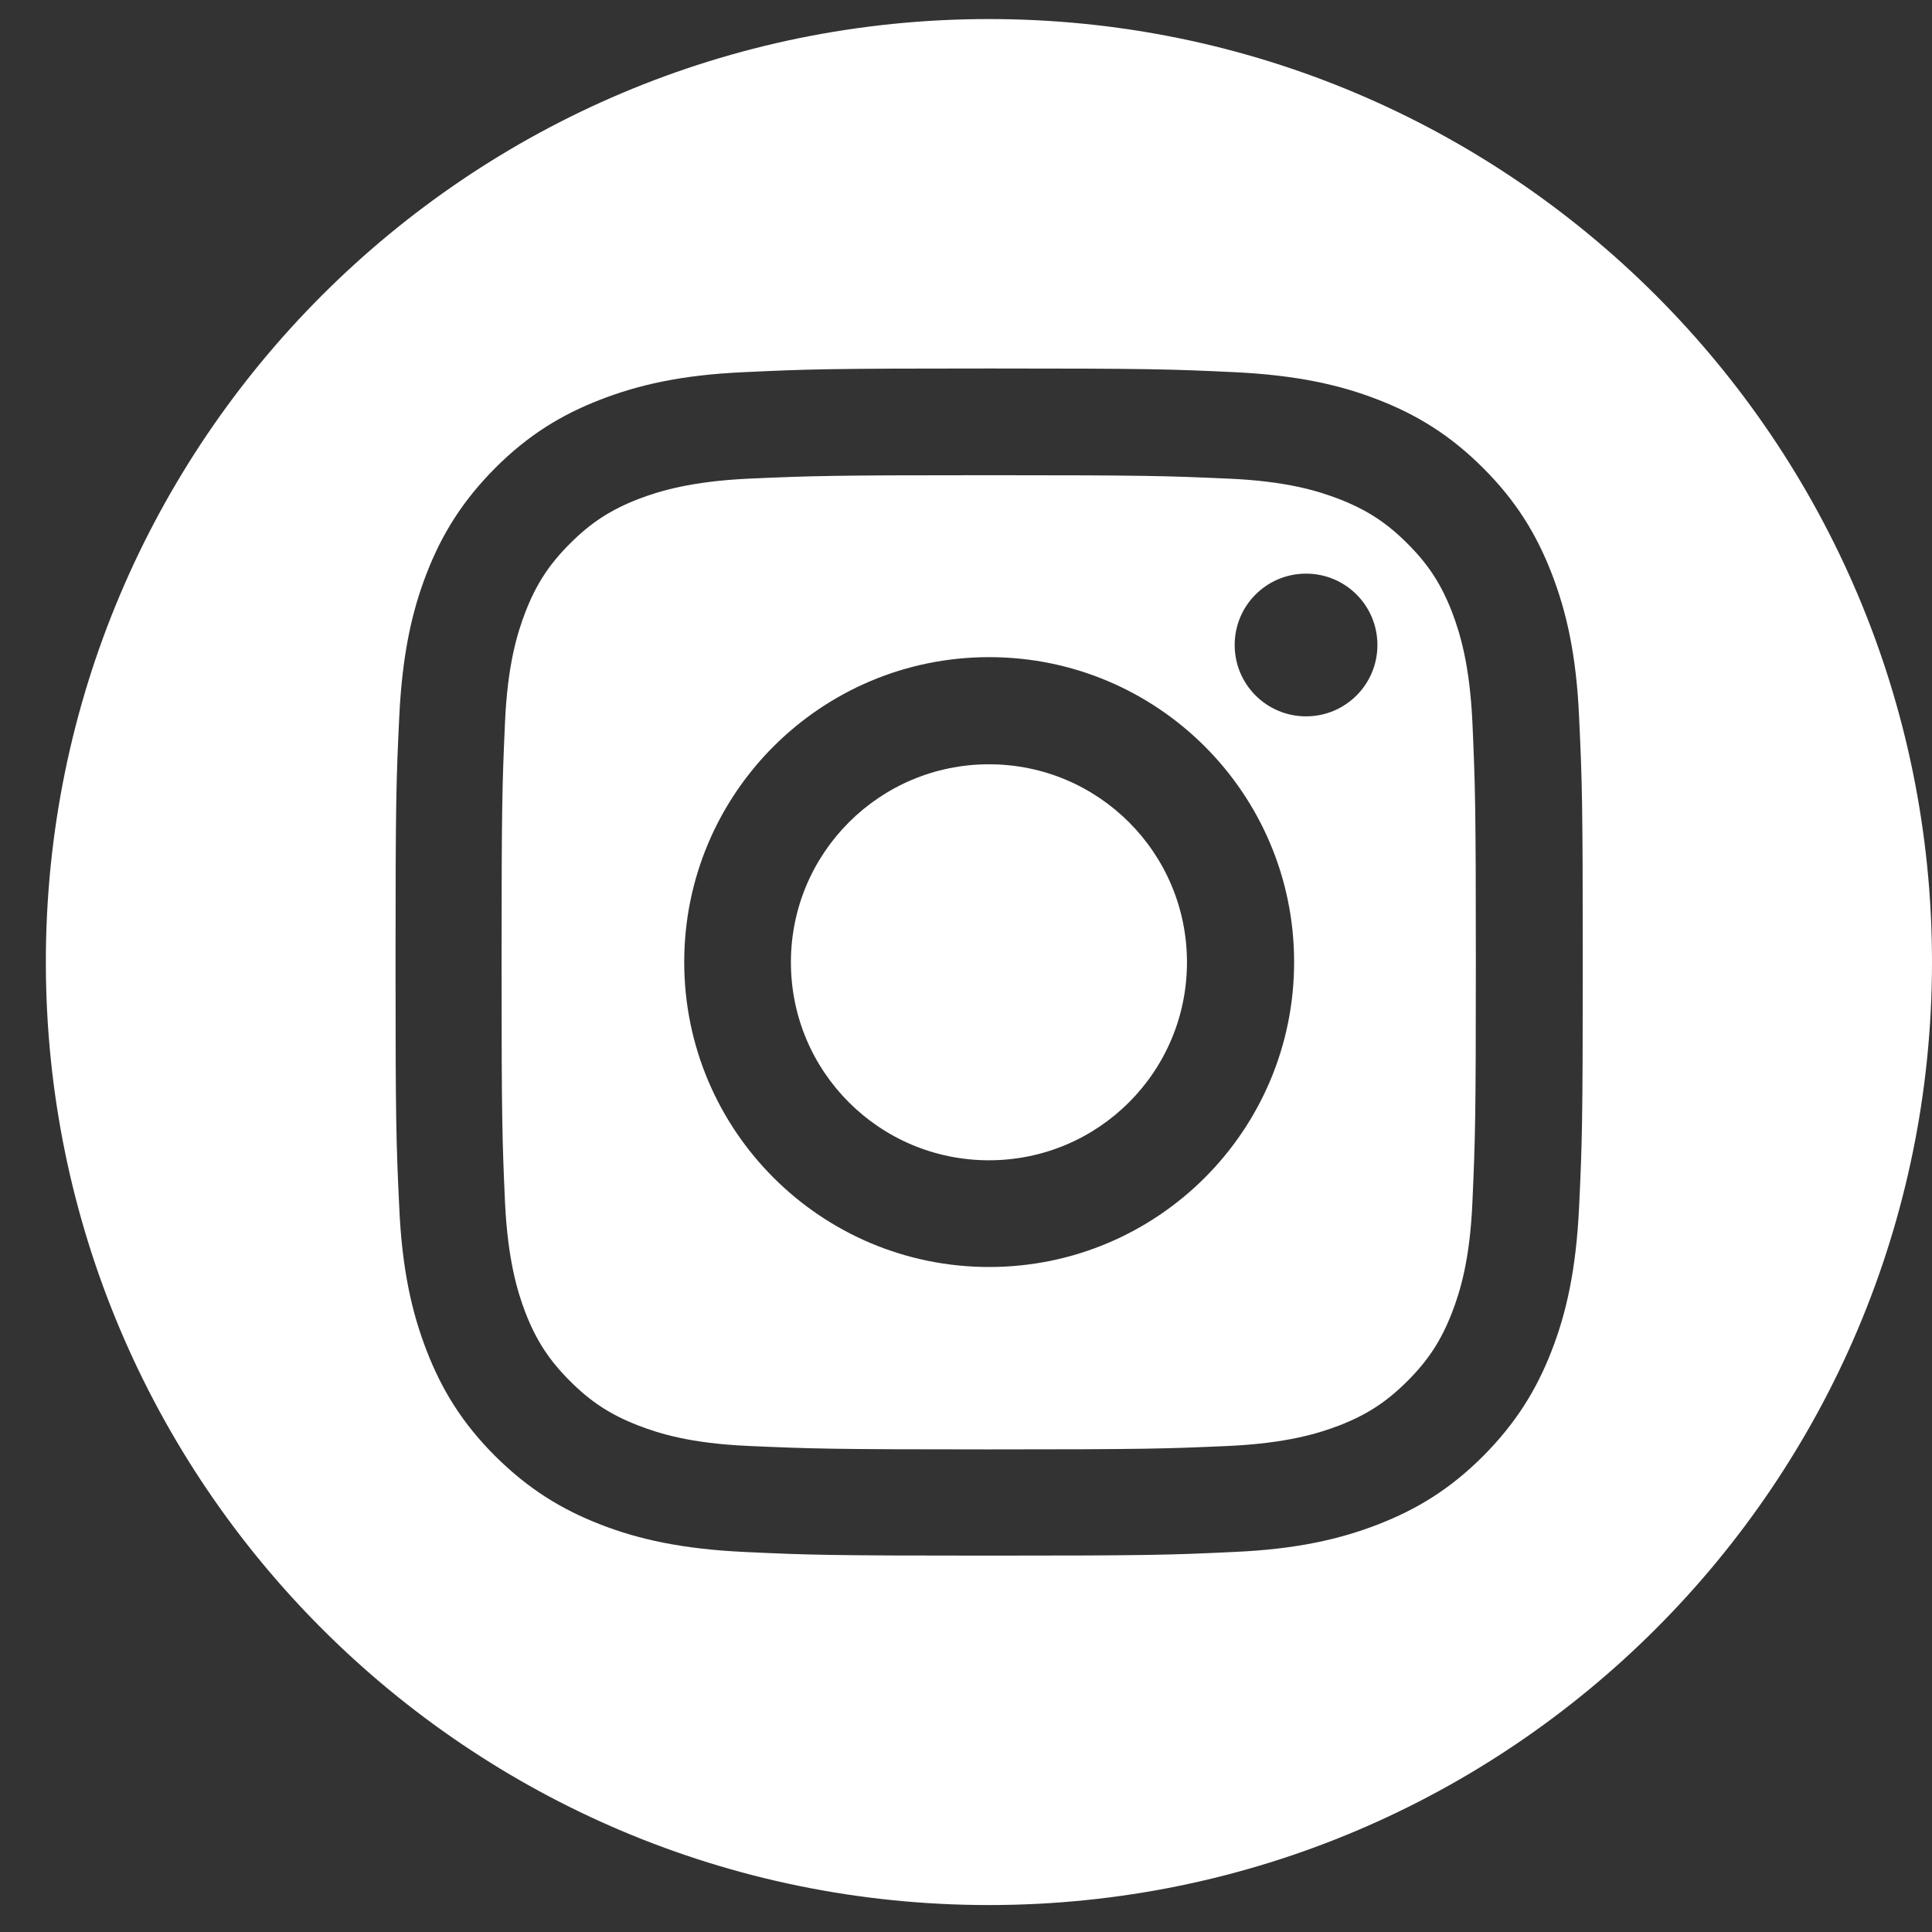 <svg xmlns="http://www.w3.org/2000/svg" width="59" height="59" viewBox="179 0 59 59" fill="none">
  <rect x="179" y="0" width="59" height="59" fill="#333333" stroke="none"/>
  <path d="M209.201 23.34C205.865 23.34 203.153 26.044 203.153 29.387C203.153 32.729 205.858 35.433 209.201 35.433C212.543 35.433 215.248 32.729 215.248 29.387C215.248 26.044 212.543 23.34 209.201 23.34Z" fill="white"/>
  <path d="M223.341 18.688C223.012 17.84 222.62 17.237 221.982 16.6C221.344 15.962 220.742 15.57 219.894 15.24C219.256 14.995 218.296 14.694 216.523 14.617C214.61 14.533 214.036 14.512 209.194 14.512C204.352 14.512 203.777 14.533 201.864 14.617C200.098 14.701 199.138 14.995 198.494 15.24C197.646 15.57 197.043 15.962 196.406 16.6C195.768 17.237 195.375 17.84 195.046 18.688C194.801 19.325 194.5 20.285 194.422 22.058C194.338 23.971 194.317 24.545 194.317 29.387C194.317 34.228 194.338 34.803 194.422 36.716C194.507 38.481 194.801 39.441 195.046 40.086C195.375 40.934 195.768 41.536 196.406 42.174C197.043 42.812 197.646 43.204 198.494 43.533C199.131 43.779 200.091 44.08 201.864 44.157C203.777 44.241 204.352 44.262 209.194 44.262C214.036 44.262 214.61 44.241 216.523 44.157C218.289 44.073 219.249 43.779 219.894 43.533C220.742 43.204 221.344 42.812 221.982 42.174C222.62 41.536 223.012 40.934 223.341 40.086C223.587 39.448 223.888 38.489 223.965 36.716C224.049 34.803 224.07 34.228 224.07 29.387C224.07 24.545 224.049 23.971 223.965 22.058C223.881 20.292 223.587 19.332 223.341 18.688ZM209.208 38.692C204.064 38.692 199.895 34.523 199.895 29.38C199.895 24.237 204.064 20.068 209.208 20.068C214.351 20.068 218.52 24.237 218.52 29.38C218.52 34.523 214.351 38.692 209.208 38.692ZM218.885 21.876C217.679 21.876 216.705 20.902 216.705 19.697C216.705 18.491 217.679 17.518 218.885 17.518C220.09 17.518 221.064 18.491 221.064 19.697C221.064 20.902 220.09 21.876 218.885 21.876Z" fill="white"/>
  <path d="M209.2 0.582C193.294 0.582 180.4 13.474 180.4 29.379C180.4 45.285 193.294 58.177 209.2 58.177C225.107 58.177 238 45.285 238 29.379C238 13.474 225.107 0.582 209.2 0.582ZM227.223 36.856C227.132 38.782 226.83 40.107 226.382 41.256C225.919 42.447 225.296 43.456 224.294 44.465C223.285 45.474 222.276 46.09 221.084 46.553C219.928 47.001 218.611 47.309 216.684 47.394C214.75 47.485 214.133 47.506 209.207 47.506C204.281 47.506 203.664 47.485 201.73 47.394C199.803 47.303 198.479 47.001 197.33 46.553C196.139 46.09 195.13 45.467 194.121 44.465C193.112 43.456 192.495 42.447 192.032 41.256C191.584 40.1 191.276 38.782 191.192 36.856C191.1 34.922 191.079 34.305 191.079 29.379C191.079 24.454 191.1 23.837 191.192 21.903C191.283 19.977 191.584 18.652 192.032 17.503C192.495 16.312 193.119 15.303 194.121 14.294C195.13 13.285 196.139 12.668 197.33 12.206C198.486 11.758 199.803 11.449 201.73 11.365C203.664 11.274 204.281 11.253 209.207 11.253C214.133 11.253 214.75 11.274 216.684 11.365C218.611 11.456 219.935 11.758 221.084 12.206C222.276 12.668 223.292 13.292 224.294 14.294C225.303 15.303 225.919 16.312 226.382 17.503C226.83 18.659 227.139 19.977 227.223 21.903C227.314 23.837 227.335 24.454 227.335 29.379C227.335 34.305 227.314 34.922 227.223 36.856Z" fill="white"/>
  
</svg>